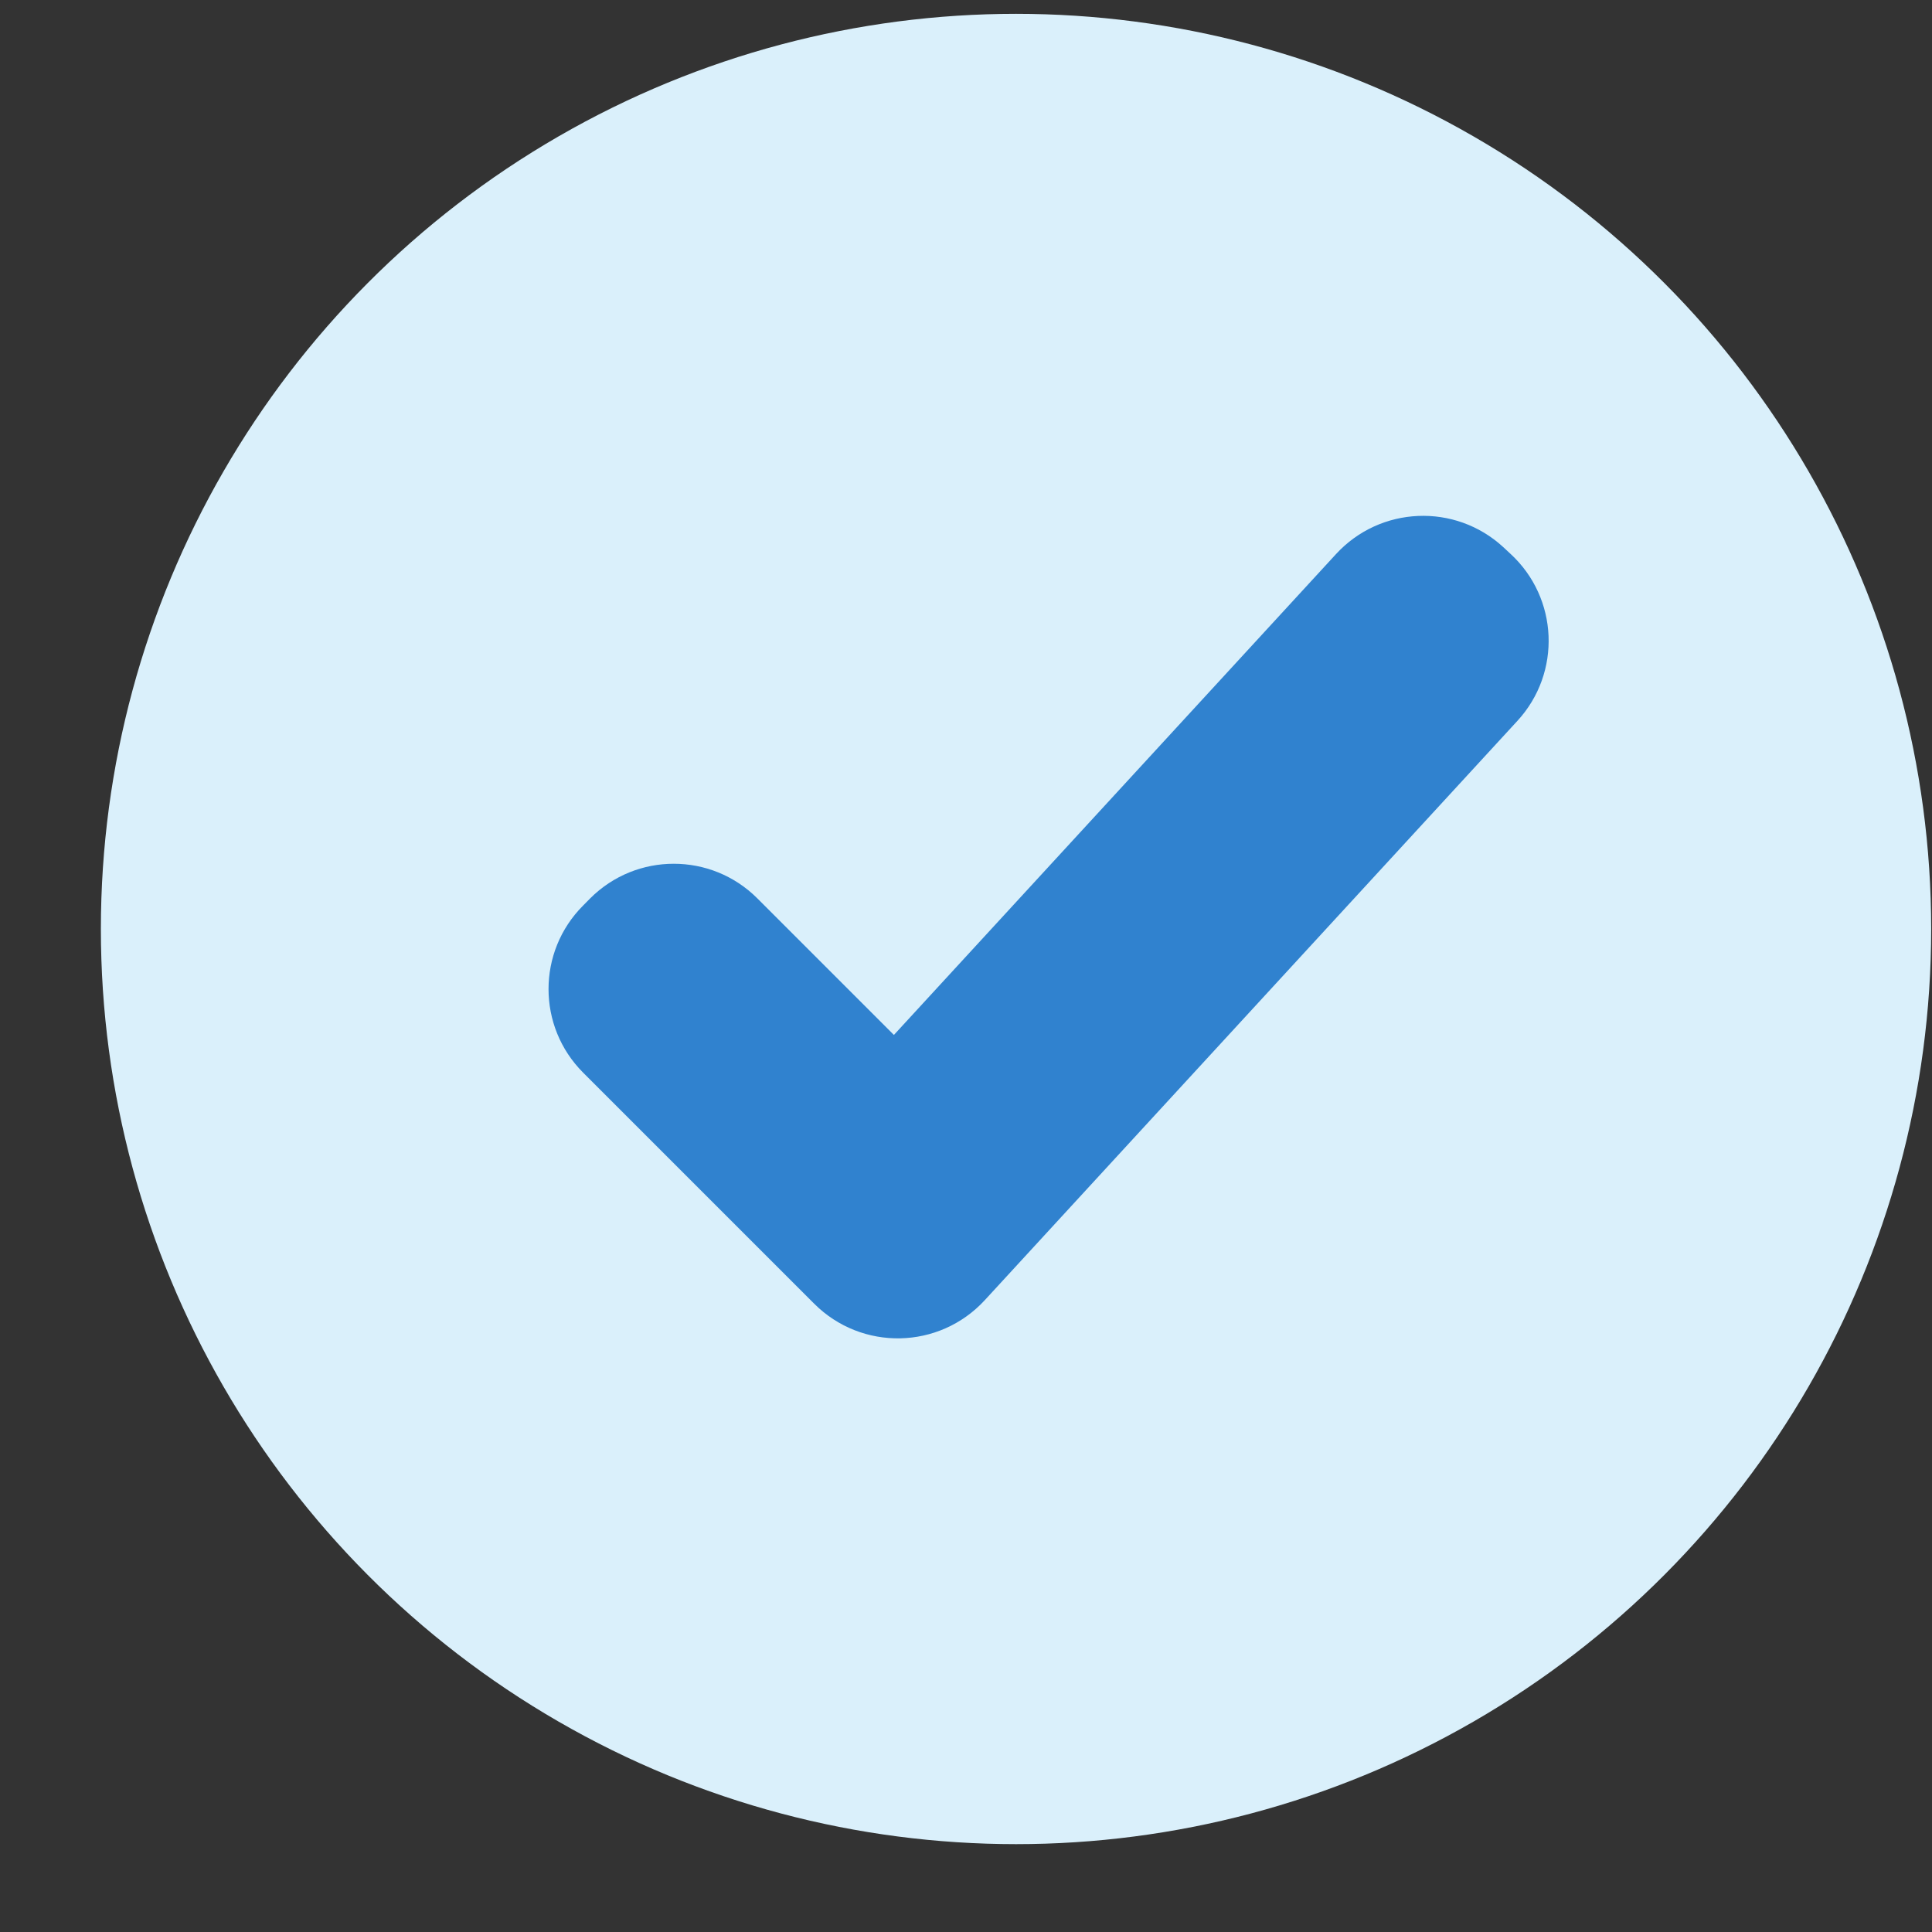 <svg width="19" height="19" viewBox="0 0 19 19" fill="none" xmlns="http://www.w3.org/2000/svg">
<rect x="0" y="0" width="19" height="19" fill="#333333" stroke="none"/>
<circle cx="9.992" cy="9.136" r="9" fill="#DAF0FB"/>
<path fill-rule="evenodd" clip-rule="evenodd" d="M14.854 5.446C15.327 5.881 15.358 6.616 14.923 7.089L9.685 12.786C9.237 13.273 8.475 13.289 8.007 12.821L5.735 10.549C5.281 10.095 5.281 9.359 5.735 8.905L5.804 8.835C6.258 8.381 6.994 8.381 7.448 8.835L8.791 10.178L13.139 5.449C13.574 4.976 14.31 4.945 14.783 5.38L14.854 5.446Z" fill="#3082CF"/>
</svg>
